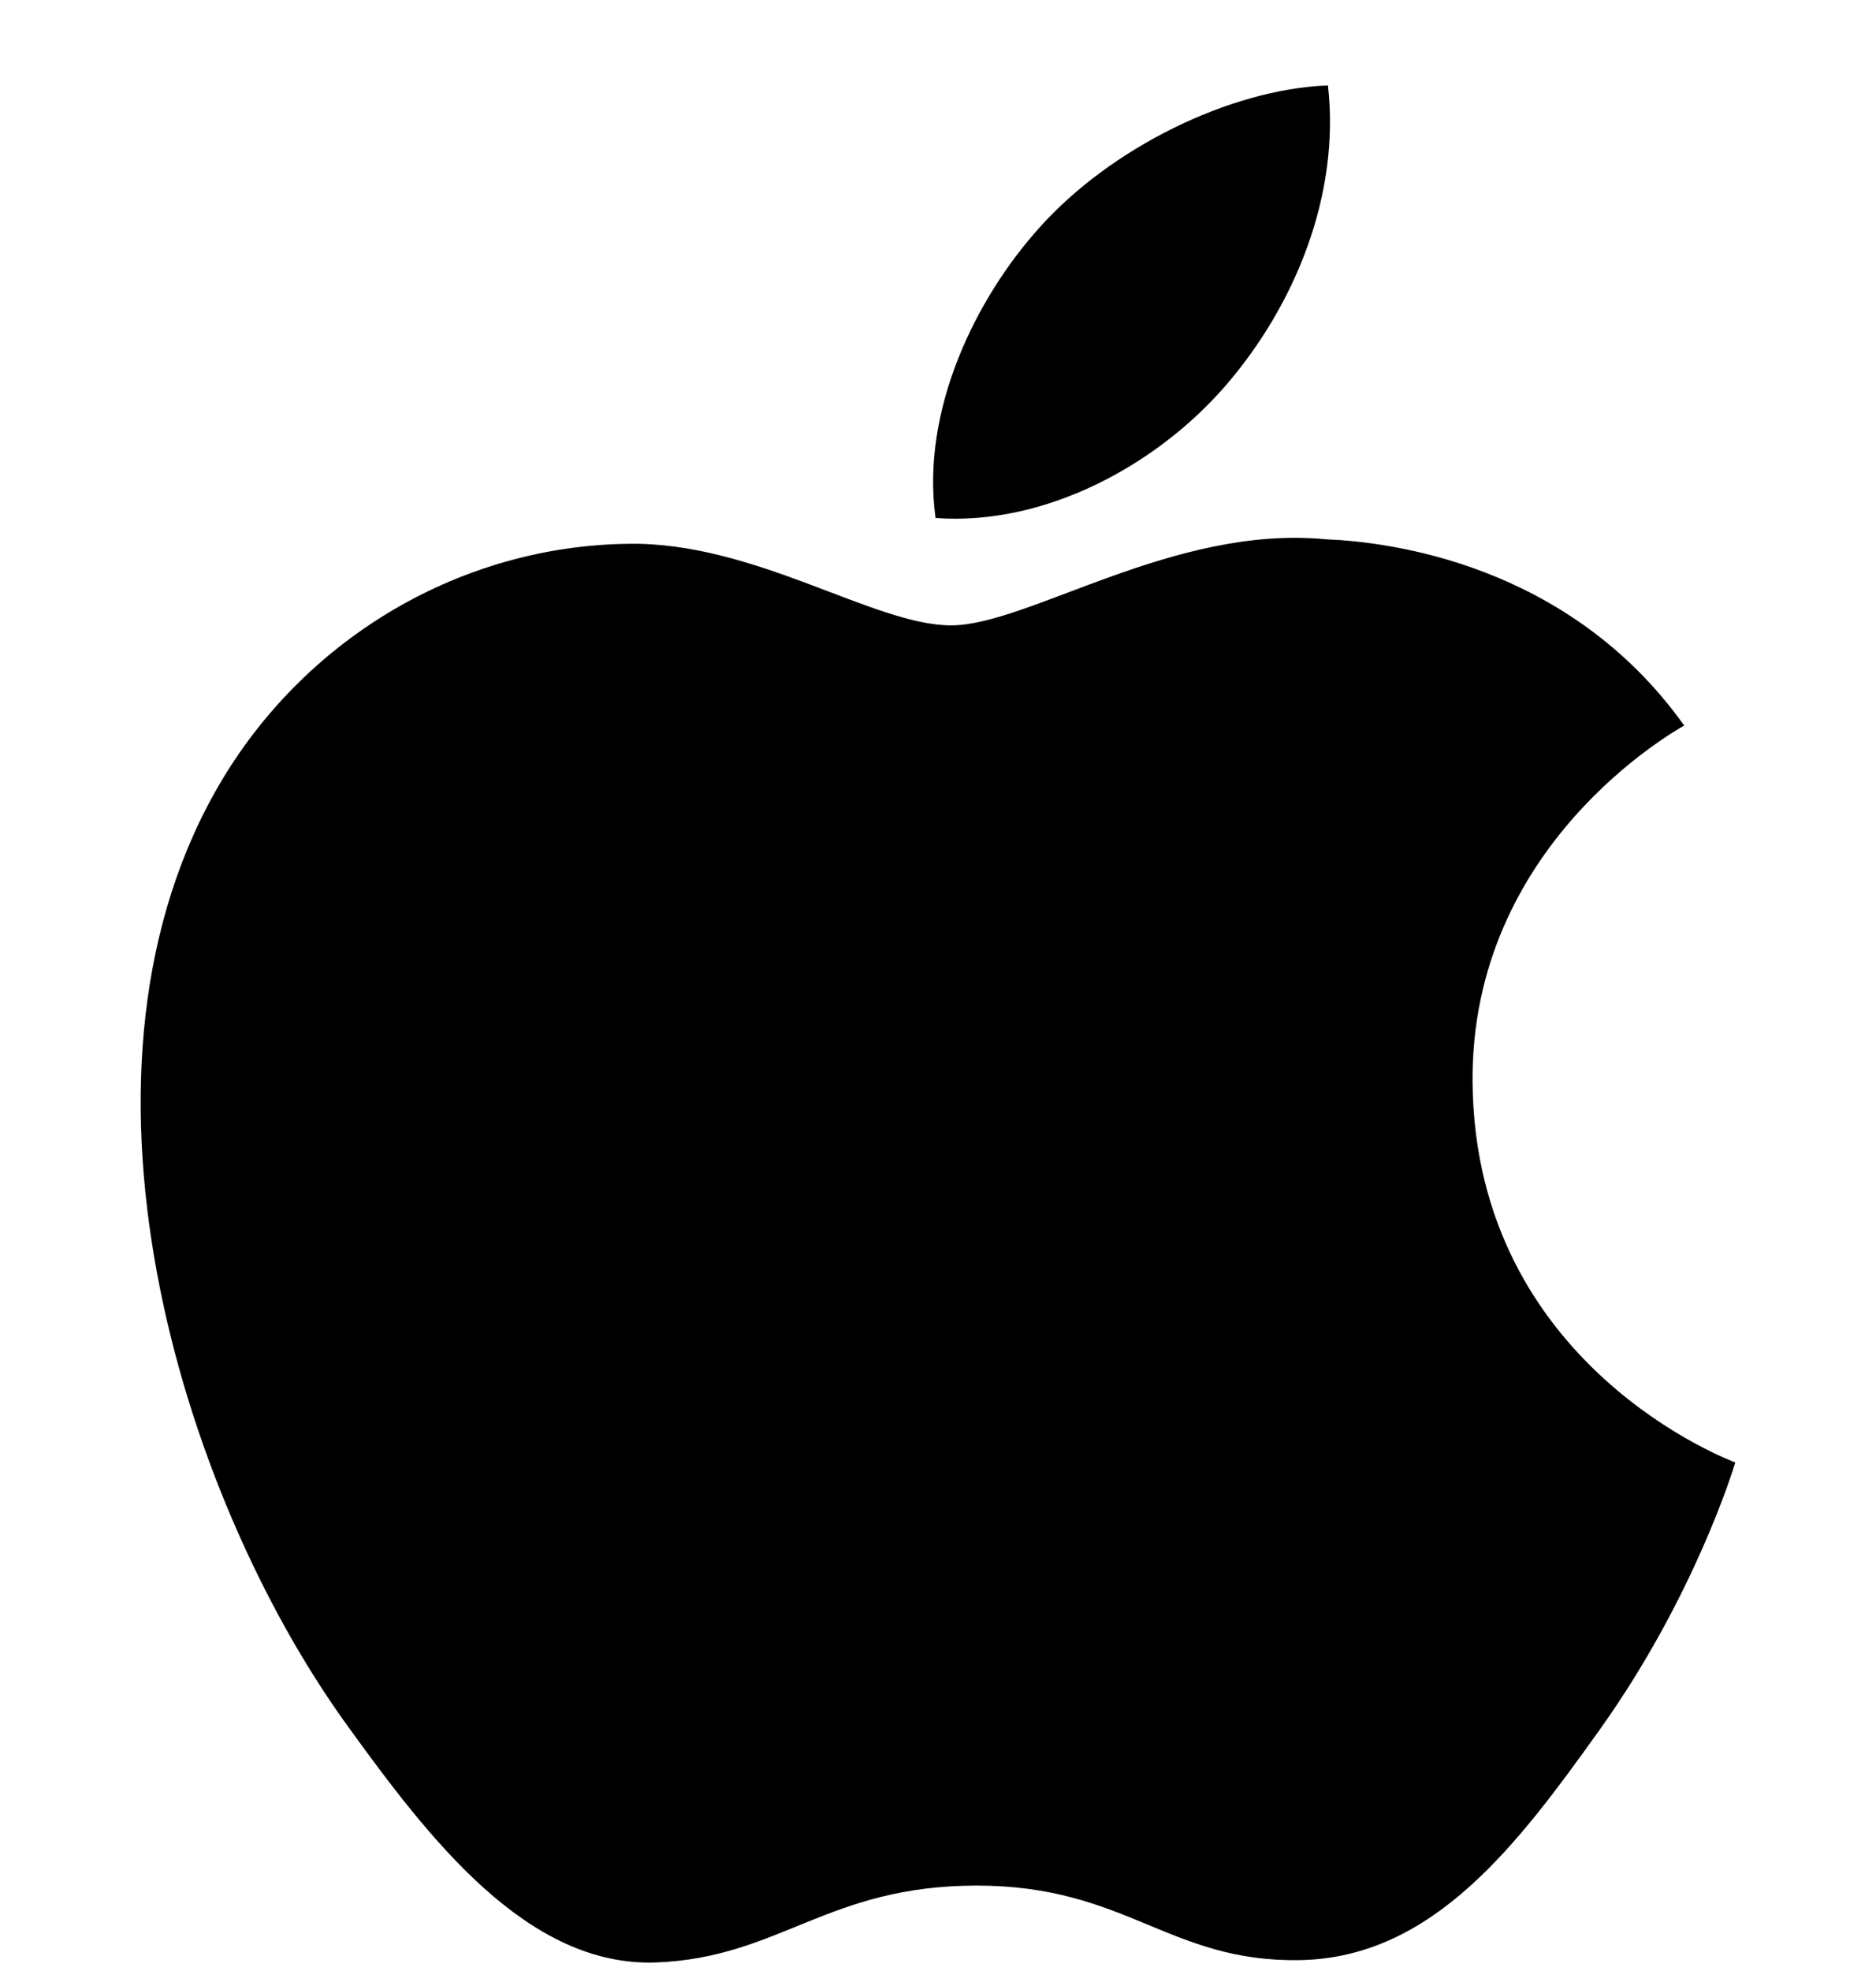 <svg width="20" height="21" viewBox="0 0 20 21" fill="none" xmlns="http://www.w3.org/2000/svg">
<g clip-path="url(#clip0_1856_5180)">
<path fill-rule="evenodd" clip-rule="evenodd" d="M13.071 4.103C13.8 3.258 14.291 2.081 14.157 0.91C13.106 0.95 11.835 1.581 11.082 2.425C10.405 3.174 9.815 4.371 9.974 5.519C11.146 5.606 12.342 4.949 13.071 4.103ZM15.699 11.535C15.728 14.562 18.47 15.569 18.5 15.582C18.478 15.653 18.062 17.017 17.056 18.427C16.185 19.645 15.282 20.858 13.86 20.884C12.462 20.909 12.012 20.09 10.414 20.09C8.816 20.09 8.316 20.858 6.994 20.909C5.62 20.958 4.574 19.591 3.697 18.377C1.903 15.894 0.533 11.36 2.373 8.3C3.288 6.781 4.921 5.818 6.694 5.794C8.042 5.769 9.315 6.663 10.139 6.663C10.964 6.663 12.511 5.588 14.137 5.746C14.817 5.773 16.728 6.009 17.955 7.73C17.856 7.789 15.675 9.005 15.699 11.535Z" fill="black"/>
</g>
<defs>
<clipPath id="clip0_1856_5180">
<rect width="20" height="20" fill="white" transform="translate(0 0.91)"/>
</clipPath>
</defs>
</svg>
